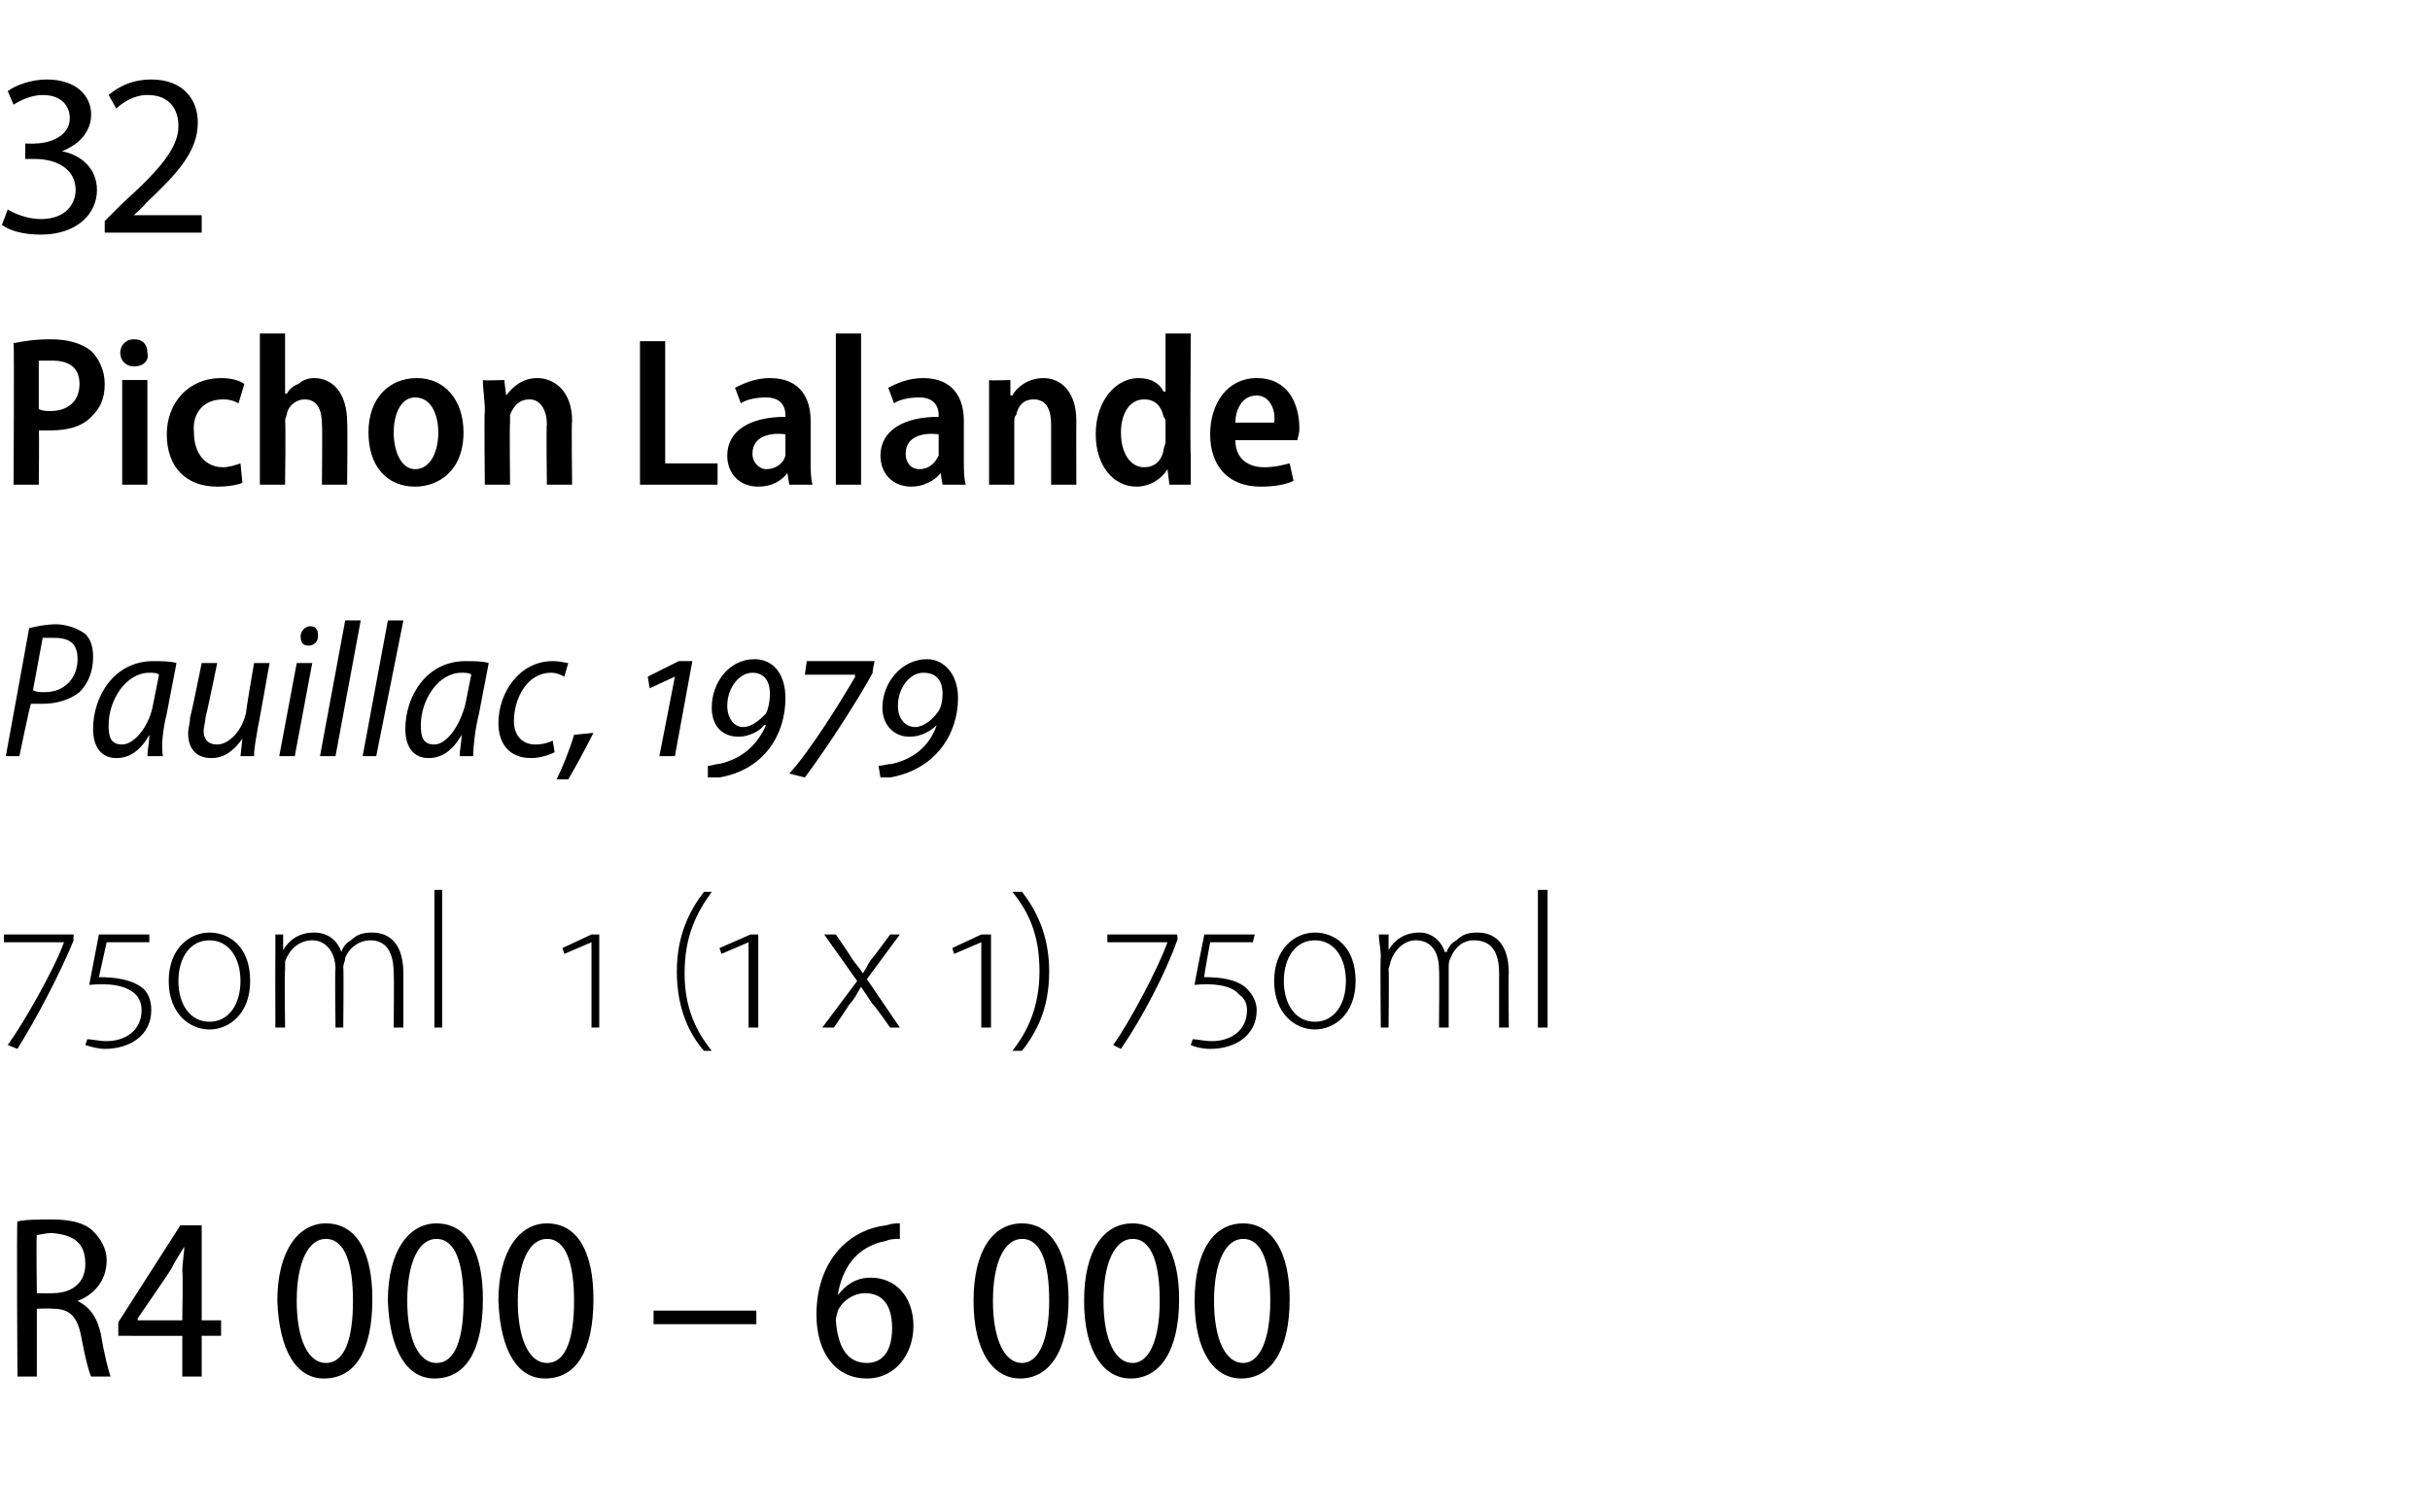 <?xml version="1.0" standalone="no"?><!DOCTYPE svg PUBLIC "-//W3C//DTD SVG 1.1//EN" "http://www.w3.org/Graphics/SVG/1.1/DTD/svg11.dtd"><svg xmlns="http://www.w3.org/2000/svg" version="1.1" width="125.3px" height="78px" viewBox="0 -3 125.3 78" style="top:-3px"><desc>32 Pichon Lalande Pauillac, 1979 750ml 1 (1 x 1) 750ml R4 000 6 000</desc><defs/><g id="Polygon66699"><path d="m.9 60c.4-.1 1.1-.1 1.8-.1c1 0 1.7.2 2.1.6c.4.4.7.9.7 1.5c0 1.1-.7 1.8-1.5 2.1c.6.3 1 .8 1.2 1.7c.2 1.2.4 1.9.5 2.2h-1c-.1-.2-.3-.9-.5-2c-.2-1.1-.6-1.5-1.5-1.5c-.04-.02-.8 0-.8 0v3.5h-1s-.05-7.98 0-8zm1 3.7s.82.02.8 0c1.1 0 1.7-.6 1.7-1.5c0-1.1-.6-1.5-1.7-1.6c-.4 0-.7.1-.8.1c-.04.03 0 3 0 3zM9.4 68v-2.1H6.1v-.7l3.2-5h1.1v4.9h1v.8h-1v2.1h-1zm0-2.9s.04-2.52 0-2.5c0-.5.1-.9.1-1.3c-.3.5-.5.8-.7 1.2c0 .02-1.7 2.5-1.7 2.5v.1h2.3zm9.8-1.1c0 2.7-.9 4.1-2.5 4.1c-1.4 0-2.3-1.4-2.4-4c0-2.6 1.1-4 2.5-4c1.6 0 2.4 1.5 2.4 3.9zm-3.9.1c0 2 .6 3.2 1.5 3.2c1 0 1.4-1.3 1.4-3.2c0-1.9-.4-3.2-1.4-3.2c-.9 0-1.5 1.2-1.5 3.2zm9.6-.1c0 2.7-.9 4.1-2.5 4.1c-1.4 0-2.3-1.4-2.4-4c0-2.6 1.1-4 2.5-4c1.6 0 2.4 1.5 2.4 3.9zm-3.9.1c0 2 .6 3.2 1.5 3.2c1 0 1.4-1.3 1.4-3.2c0-1.9-.4-3.2-1.4-3.2c-.9 0-1.5 1.2-1.5 3.2zm9.6-.1c0 2.7-.9 4.1-2.5 4.1c-1.4 0-2.3-1.4-2.4-4c0-2.6 1.1-4 2.5-4c1.6 0 2.4 1.5 2.4 3.9zm-3.9.1c0 2 .6 3.2 1.5 3.2c1 0 1.4-1.3 1.4-3.2c0-1.9-.4-3.2-1.4-3.2c-.9 0-1.5 1.2-1.5 3.2zm12.3.5v.7h-5.3v-.7h5.3zm7.4-3.7c-.2 0-.5 0-.7.1c-1.6.3-2.3 1.5-2.5 2.8c.4-.5.9-.9 1.7-.9c1.3 0 2.2 1 2.2 2.5c0 1.4-.9 2.7-2.4 2.7c-1.6 0-2.6-1.3-2.6-3.3c0-1.5.5-2.7 1.3-3.5c.6-.6 1.4-1 2.3-1.1c.3-.1.5-.1.7-.1v.8zm-1.7 6.4c.8 0 1.3-.6 1.3-1.8c0-1.2-.5-1.8-1.4-1.8c-.5 0-1.1.3-1.4.9c0 .1-.1.3-.1.5c.1 1.4.6 2.2 1.6 2.2zM55.1 64c0 2.7-1 4.1-2.5 4.1c-1.4 0-2.4-1.4-2.4-4c0-2.6 1-4 2.5-4c1.5 0 2.4 1.5 2.4 3.9zm-3.9.1c0 2 .6 3.2 1.5 3.2c.9 0 1.4-1.3 1.4-3.2c0-1.9-.4-3.2-1.4-3.2c-.9 0-1.5 1.2-1.5 3.2zm9.6-.1c0 2.7-1 4.1-2.5 4.1c-1.4 0-2.4-1.4-2.4-4c0-2.6 1-4 2.5-4c1.5 0 2.4 1.5 2.4 3.9zm-3.9.1c0 2 .6 3.2 1.5 3.2c.9 0 1.4-1.3 1.4-3.2c0-1.9-.4-3.2-1.4-3.2c-.9 0-1.5 1.2-1.5 3.2zm9.6-.1c0 2.7-1 4.1-2.5 4.1c-1.4 0-2.4-1.4-2.4-4c0-2.6 1-4 2.5-4c1.5 0 2.4 1.5 2.4 3.9zm-3.9.1c0 2 .6 3.2 1.5 3.2c.9 0 1.4-1.3 1.4-3.2c0-1.9-.4-3.2-1.4-3.2c-.9 0-1.5 1.2-1.5 3.2z" stroke="none" fill="#000"/></g><g id="Polygon66698"><path d="m3.8 45.5c-.7 1.7-1.9 4-2.9 5.6l-.5-.2c.8-1.1 2.4-3.9 2.9-5.3c-.03.01 0 0 0 0H.2v-.4h3.6s-.03.31 0 .3zm.7 5.1c.2 0 .6.1 1 .1c.9 0 1.8-.5 1.8-1.6c0-.3-.1-.6-.3-.8c-.5-.5-1.4-.6-2.4-.5l.5-2.6h2.6v.4H5.5l-.4 1.8c.8 0 1.7.1 2.3.6c.3.3.4.7.4 1.1c0 1.3-1.1 2-2.4 2c-.3 0-.7-.1-1-.2l.1-.3zm6.3-.5c-1 0-2.1-.8-2.1-2.5c0-1.7 1.1-2.5 2.1-2.5c1 0 2.1.7 2.1 2.5c0 1.7-1.1 2.5-2.1 2.5zm0-.4c1 0 1.6-.9 1.6-2.1c0-1.2-.6-2.1-1.6-2.1c-1 0-1.6.9-1.6 2.1c0 1.2.6 2.1 1.6 2.1zm3.4-3.3v-1.2h.4v.8s.05.05 0 0c.3-.5.8-.9 1.6-.9c.7 0 1.2.4 1.4 1c.1-.3.3-.5.5-.6c.3-.3.6-.4 1.1-.4c.5 0 1.6.2 1.6 2.1v2.8h-.5s.03-2.78 0-2.8c0-1.1-.4-1.7-1.2-1.7c-.6 0-1.1.4-1.3.9c0 .2-.1.3-.1.5c.03.02 0 3.1 0 3.1h-.4s-.04-3 0-3c0-.9-.5-1.5-1.2-1.5c-.7 0-1.2.5-1.4 1.1v.4c-.04.04 0 3 0 3h-.5s-.01-3.65 0-3.6zm8.2-3.5h.4v7.1h-.4v-7.1zm8.1 7.1v-4.4l-1.4.6l-.1-.3l1.5-.7h.4v4.8h-.4zm6.2-7c-.8 1.1-1.4 2.3-1.4 4.2c0 1.8.6 3 1.4 4h-.4c-.7-.8-1.4-2.1-1.4-4.1c0-1.9.7-3.2 1.4-4.1h.4zm1.9 7v-4.4l-1.4.6l-.1-.3l1.6-.7h.4v4.8h-.5zm4.5-4.8s.81 1.17.8 1.2c.2.3.4.5.6.8c.2-.3.3-.6.5-.8c.04-.03.9-1.2.9-1.2h.5l-1.7 2.3l1.7 2.5h-.5s-.85-1.22-.9-1.2l-.6-.9c-.2.3-.3.6-.6.9c.03-.02-.8 1.2-.8 1.2h-.6l1.8-2.4l-1.7-2.4h.6zm7.5 4.8v-4.4l-1.4.6l-.1-.3l1.5-.7h.5v4.8h-.5zm1.6 1.2c.8-1 1.4-2.3 1.4-4.1c0-1.8-.5-3-1.4-4.1h.5c.7.9 1.4 2.2 1.4 4.1c0 2-.7 3.2-1.4 4.1h-.5zm8.5-5.7c-.6 1.7-1.8 4-2.9 5.6l-.4-.2c.8-1.1 2.3-3.9 2.8-5.3c.04.01 0 0 0 0h-3.1v-.4h3.6s.04.31 0 .3zm.8 5.1c.2 0 .6.1 1 .1c.9 0 1.8-.5 1.8-1.6c0-.3-.1-.6-.4-.8c-.4-.5-1.4-.6-2.3-.5c-.03.02.5-2.6.5-2.6h2.6l-.1.4h-2.2s-.34 1.81-.3 1.8c.8 0 1.7.1 2.2.6c.3.3.5.7.5 1.1c0 1.3-1.1 2-2.4 2c-.4 0-.8-.1-1-.2l.1-.3zm6.3-.5c-1 0-2.1-.8-2.1-2.5c0-1.7 1.1-2.5 2.1-2.5c1 0 2.1.7 2.1 2.5c0 1.7-1.1 2.5-2.1 2.5zm0-.4c1 0 1.6-.9 1.6-2.1c0-1.2-.6-2.1-1.6-2.1c-1 0-1.6.9-1.6 2.1c0 1.2.6 2.1 1.6 2.1zm3.4-3.3c0-.5-.1-.8-.1-1.2h.5v.8s.02.05 0 0c.3-.5.8-.9 1.6-.9c.6 0 1.1.4 1.3 1h.1c.1-.3.3-.5.5-.6c.3-.3.6-.4 1.1-.4c.5 0 1.6.2 1.6 2.1c-.03-.03 0 2.8 0 2.8h-.5v-2.8c0-1.1-.4-1.7-1.3-1.7c-.6 0-1 .4-1.2.9c-.1.2-.1.3-.1.5v3.1h-.5s.03-3 0-3c0-.9-.4-1.5-1.2-1.5c-.6 0-1.1.5-1.3 1.1c0 .1-.1.3-.1.4c.03.04 0 3 0 3h-.4s-.04-3.65 0-3.6zm8.1-3.5h.5v7.1h-.5v-7.1z" stroke="none" fill="#000"/></g><g id="Polygon66697"><path d="m1.5 29.4c.4-.1.9-.2 1.4-.2c.5 0 1.1.2 1.5.5c.3.3.4.7.4 1.2c0 .8-.3 1.4-.7 1.8c-.5.4-1.2.6-1.9.6h-.6C1.56 33.28 1 36 1 36h-.7s1.22-6.65 1.2-6.6zm.2 3.2c.2.1.4.1.6.1c1.1 0 1.7-.8 1.7-1.7c0-.8-.4-1.1-1.2-1.1h-.6l-.5 2.7zM7.6 36c0-.3.1-.7.1-1.1c-.5.9-1.1 1.2-1.7 1.2c-.8 0-1.2-.6-1.2-1.5c0-1.7 1.1-3.5 3.1-3.5c.4 0 .9 0 1.2.1l-.5 2.6c-.2.8-.3 1.7-.2 2.2h-.8zm.6-4.2c-.1-.1-.3-.1-.5-.1c-1.2 0-2.1 1.4-2.1 2.7c0 .6.1 1 .7 1c.6 0 1.4-.9 1.6-2.1l.3-1.5zm5.7-.6s-.59 3.32-.6 3.3c-.1.6-.2 1.1-.2 1.5h-.7l.1-.9s-.04.03 0 0c-.5.7-1 1-1.6 1c-.6 0-1.2-.3-1.2-1.3c0-.2.1-.5.1-.8c.03.02.6-2.8.6-2.8h.8s-.57 2.76-.6 2.8c0 .2-.1.5-.1.7c0 .4.2.7.7.7c.6 0 1.3-.7 1.5-1.7c-.04.04.4-2.5.4-2.5h.8zm.5 4.8l.9-4.8h.8l-.9 4.8h-.8zm1.5-5.7c-.3 0-.4-.2-.4-.5c0-.2.2-.5.5-.5c.3 0 .4.2.4.5c0 .3-.2.5-.5.5zm.6 5.7l1.3-7h.8l-1.3 7h-.8zm2.2 0l1.3-7h.8l-1.4 7h-.7zm5 0c0-.3.1-.7.1-1.1c-.5.9-1.1 1.2-1.7 1.2c-.8 0-1.2-.6-1.2-1.5c0-1.7 1.1-3.5 3.1-3.5c.4 0 .9 0 1.2.1l-.5 2.6c-.2.8-.3 1.7-.3 2.2h-.7zm.6-4.2c-.1-.1-.3-.1-.5-.1c-1.2 0-2.1 1.4-2.1 2.7c0 .6.1 1 .7 1c.6 0 1.3-.9 1.6-2.1l.3-1.5zm4.3 4c-.2.1-.7.3-1.2.3c-1.2 0-1.7-.8-1.7-1.8c0-1.6 1.1-3.2 2.8-3.2c.4 0 .7.1.8.1l-.2.7c-.2-.1-.4-.2-.7-.2c-1.2 0-1.9 1.3-1.9 2.5c0 .7.4 1.2 1.1 1.2c.4 0 .7-.1.9-.2l.1.6zm.1 1.4c.3-.6.7-1.6.9-2.3l1-.1c-.4.8-1 1.9-1.3 2.4h-.6zm6.1-1.2h-.8l.8-4.1l-1.3.6l-.1-.6l1.6-.8h.7l-.9 4.9zm3.5-1.5c.5 0 .9-.4 1.2-.7c.1-.2.2-.6.2-1c0-.8-.4-1.1-.9-1.1c-.7 0-1.3.8-1.3 1.7c0 .7.4 1.1.8 1.1zm-1.8 2c.2 0 .4-.1.6-.1c1.3-.3 2-1.1 2.4-2h-.1c-.2.3-.8.6-1.3.6c-.9 0-1.4-.6-1.4-1.5c0-1.3.9-2.5 2.2-2.5c1 0 1.6.8 1.6 2c0 1.9-1.1 3.7-3.4 4.1h-.6v-.6zm8.5-4.8c-.7 1.3-2.3 3.8-3.5 5.4l-.8-.2c1.1-1.2 2.7-3.8 3.4-5c-.04-.02 0-.1 0-.1h-2.6l.1-.7h3.5s-.13.56-.1.6zm2.2 2.8c.4 0 .9-.4 1.1-.7c.2-.2.3-.6.3-1c0-.8-.4-1.1-1-1.1c-.7 0-1.3.8-1.3 1.7c0 .7.4 1.1.9 1.1zm-1.9 2c.2 0 .5-.1.7-.1c1.3-.3 2-1.1 2.3-2c-.3.3-.8.6-1.4.6c-.8 0-1.4-.6-1.4-1.5c0-1.3 1-2.5 2.3-2.5c.9 0 1.6.8 1.6 2c0 1.9-1.2 3.7-3.5 4.1h-.5l-.1-.6z" stroke="none" fill="#000"/></g><g id="Polygon66696"><path d="m.7 14.7c.5-.1 1.1-.2 1.9-.2c.9 0 1.6.2 2.1.6c.4.4.7 1 .7 1.7c0 .7-.2 1.2-.6 1.6c-.5.6-1.3.8-2.2.8h-.6c.03-.03 0 2.8 0 2.8H.7s.04-7.31 0-7.3zM2 18.1c.2.1.4.1.6.1c.9 0 1.5-.5 1.5-1.4c0-.8-.5-1.2-1.4-1.2h-.7v2.5zM6.3 22v-5.4h1.3v5.4H6.3zm1.3-6.8c.1.4-.2.7-.7.7c-.4 0-.7-.3-.7-.7c0-.4.3-.7.7-.7c.5 0 .7.3.7.7zm4.9 6.7c-.2.1-.7.2-1.3.2c-1.6 0-2.6-1-2.6-2.7c0-1.6 1.1-2.9 2.8-2.9c.5 0 .9.1 1.2.3l-.3 1c-.2-.1-.4-.2-.8-.2c-1 0-1.6.7-1.5 1.7c0 1.1.6 1.8 1.5 1.8c.3 0 .6-.1.9-.2l.1 1zm.9-7.7h1.3v3.1s.06.02.1 0c.1-.2.3-.4.6-.5c.2-.2.5-.3.8-.3c.9 0 1.7.7 1.7 2.3c.03-.02 0 3.2 0 3.2h-1.3s.03-3.1 0-3.1c0-.7-.2-1.3-.9-1.3c-.4 0-.8.3-.9.7c0 .1-.1.3-.1.4c.04.04 0 3.3 0 3.3h-1.3v-7.8zm10.5 5.1c0 2-1.3 2.8-2.5 2.8c-1.4 0-2.4-1-2.4-2.8c0-1.8 1.1-2.8 2.5-2.8c1.4 0 2.4 1.1 2.4 2.8zm-3.6 0c0 1 .4 1.9 1.1 1.9c.8 0 1.2-.9 1.2-1.9c0-.8-.3-1.8-1.2-1.8c-.8 0-1.1 1-1.1 1.8zm4.7-1.1c0-.6-.1-1.1-.1-1.6c.02.04 1.1 0 1.1 0l.1.8s.05 0 0 0c.3-.4.8-.9 1.6-.9c.9 0 1.8.7 1.8 2.2c-.04.02 0 3.3 0 3.3h-1.3s-.04-3.14 0-3.1c0-.7-.3-1.3-.9-1.3c-.5 0-.8.3-1 .8v.4c-.03 0 0 3.2 0 3.2H25s-.04-3.78 0-3.8zm8-3.6h1.3v6.3h2.7v1.1h-4v-7.4zm8.8 6.1c0 .5 0 1 .1 1.3h-1.2l-.1-.6s-.03.02 0 0c-.3.4-.8.7-1.5.7c-1 0-1.6-.7-1.6-1.6c0-1.3 1.2-2 3-2v-.1c0-.4-.2-.9-1-.9c-.5 0-1 .1-1.3.3l-.3-.8c.4-.2 1-.5 1.8-.5c1.6 0 2.1 1.1 2.1 2.2v2zm-1.3-1.3c-.8-.1-1.7.1-1.7 1c0 .5.4.8.7.8c.5 0 .9-.3 1-.7v-1.1zm2.6-5.2h1.3v7.8h-1.3v-7.8zm6.6 6.5c0 .5 0 1 .1 1.3h-1.2l-.1-.6s-.04.02 0 0c-.3.4-.9.7-1.5.7c-1 0-1.6-.7-1.6-1.6c0-1.3 1.2-2 3-2v-.1c0-.4-.2-.9-1-.9c-.5 0-1 .1-1.3.3l-.3-.8c.4-.2 1-.5 1.8-.5c1.6 0 2.1 1.1 2.1 2.2v2zm-1.3-1.3c-.8-.1-1.7.1-1.7 1c0 .5.3.8.7.8c.5 0 .8-.3 1-.7v-1.1zm2.6-1.2v-1.6c-.05.04 1.1 0 1.1 0v.8h.1c.2-.4.8-.9 1.6-.9c.9 0 1.7.7 1.7 2.2c-.01.02 0 3.3 0 3.3h-1.3v-3.1c0-.7-.2-1.3-.9-1.3c-.5 0-.8.3-.9.8c-.1.1-.1.2-.1.4v3.2H51v-3.8zm10.4-4s-.04 6.31 0 6.3v1.5h-1.1l-.1-.8s-.03.02 0 0c-.3.5-.9.9-1.6.9c-1.2 0-2.1-1.1-2.1-2.7c0-1.8 1.1-2.9 2.2-2.9c.7 0 1.1.3 1.3.7h.1v-3h1.3zm-1.3 4.6c0-.1 0-.2-.1-.3c-.1-.5-.4-.9-1-.9c-.8 0-1.2.8-1.2 1.7c0 1.1.5 1.8 1.2 1.8c.5 0 .9-.3 1-.9c0-.1.1-.3.1-.4v-1zm3.6.9c0 1 .7 1.4 1.5 1.4c.5 0 .9-.1 1.3-.2l.2.9c-.4.2-1 .3-1.7.3c-1.7 0-2.6-1.1-2.6-2.7c0-1.6.9-2.9 2.4-2.9c1.6 0 2.2 1.3 2.2 2.6c0 .3-.1.5-.1.6h-3.2zm2-.9c.1-.6-.2-1.4-.9-1.4c-.8 0-1.1.8-1.1 1.4h2z" stroke="none" fill="#000"/></g><g id="Polygon66695"><path d="m.4 7.8c.3.2 1 .5 1.7.5c1.4 0 1.8-.9 1.8-1.5c0-1.1-1-1.6-2.1-1.6h-.5v-.8s.55.02.5 0c.8 0 1.8-.4 1.8-1.3c0-.6-.4-1.2-1.4-1.2c-.6 0-1.2.3-1.5.5l-.3-.7c.4-.3 1.2-.6 2-.6c1.6 0 2.3.9 2.3 1.8c0 .8-.5 1.5-1.5 1.9c1 .2 1.8.9 1.8 2C5 8 4 9.1 2.1 9.1c-.9 0-1.6-.2-2-.5l.3-.8zm5 1.2v-.6l.9-.9c2-1.8 2.9-2.9 2.9-4c0-.8-.4-1.6-1.6-1.6c-.7 0-1.3.4-1.6.7l-.4-.7c.6-.5 1.3-.8 2.2-.8c1.7 0 2.4 1.1 2.4 2.2c0 1.5-1 2.6-2.7 4.2c.04.02-.6.6-.6.6h3.5v.9h-5z" stroke="none" fill="#000"/></g></svg>